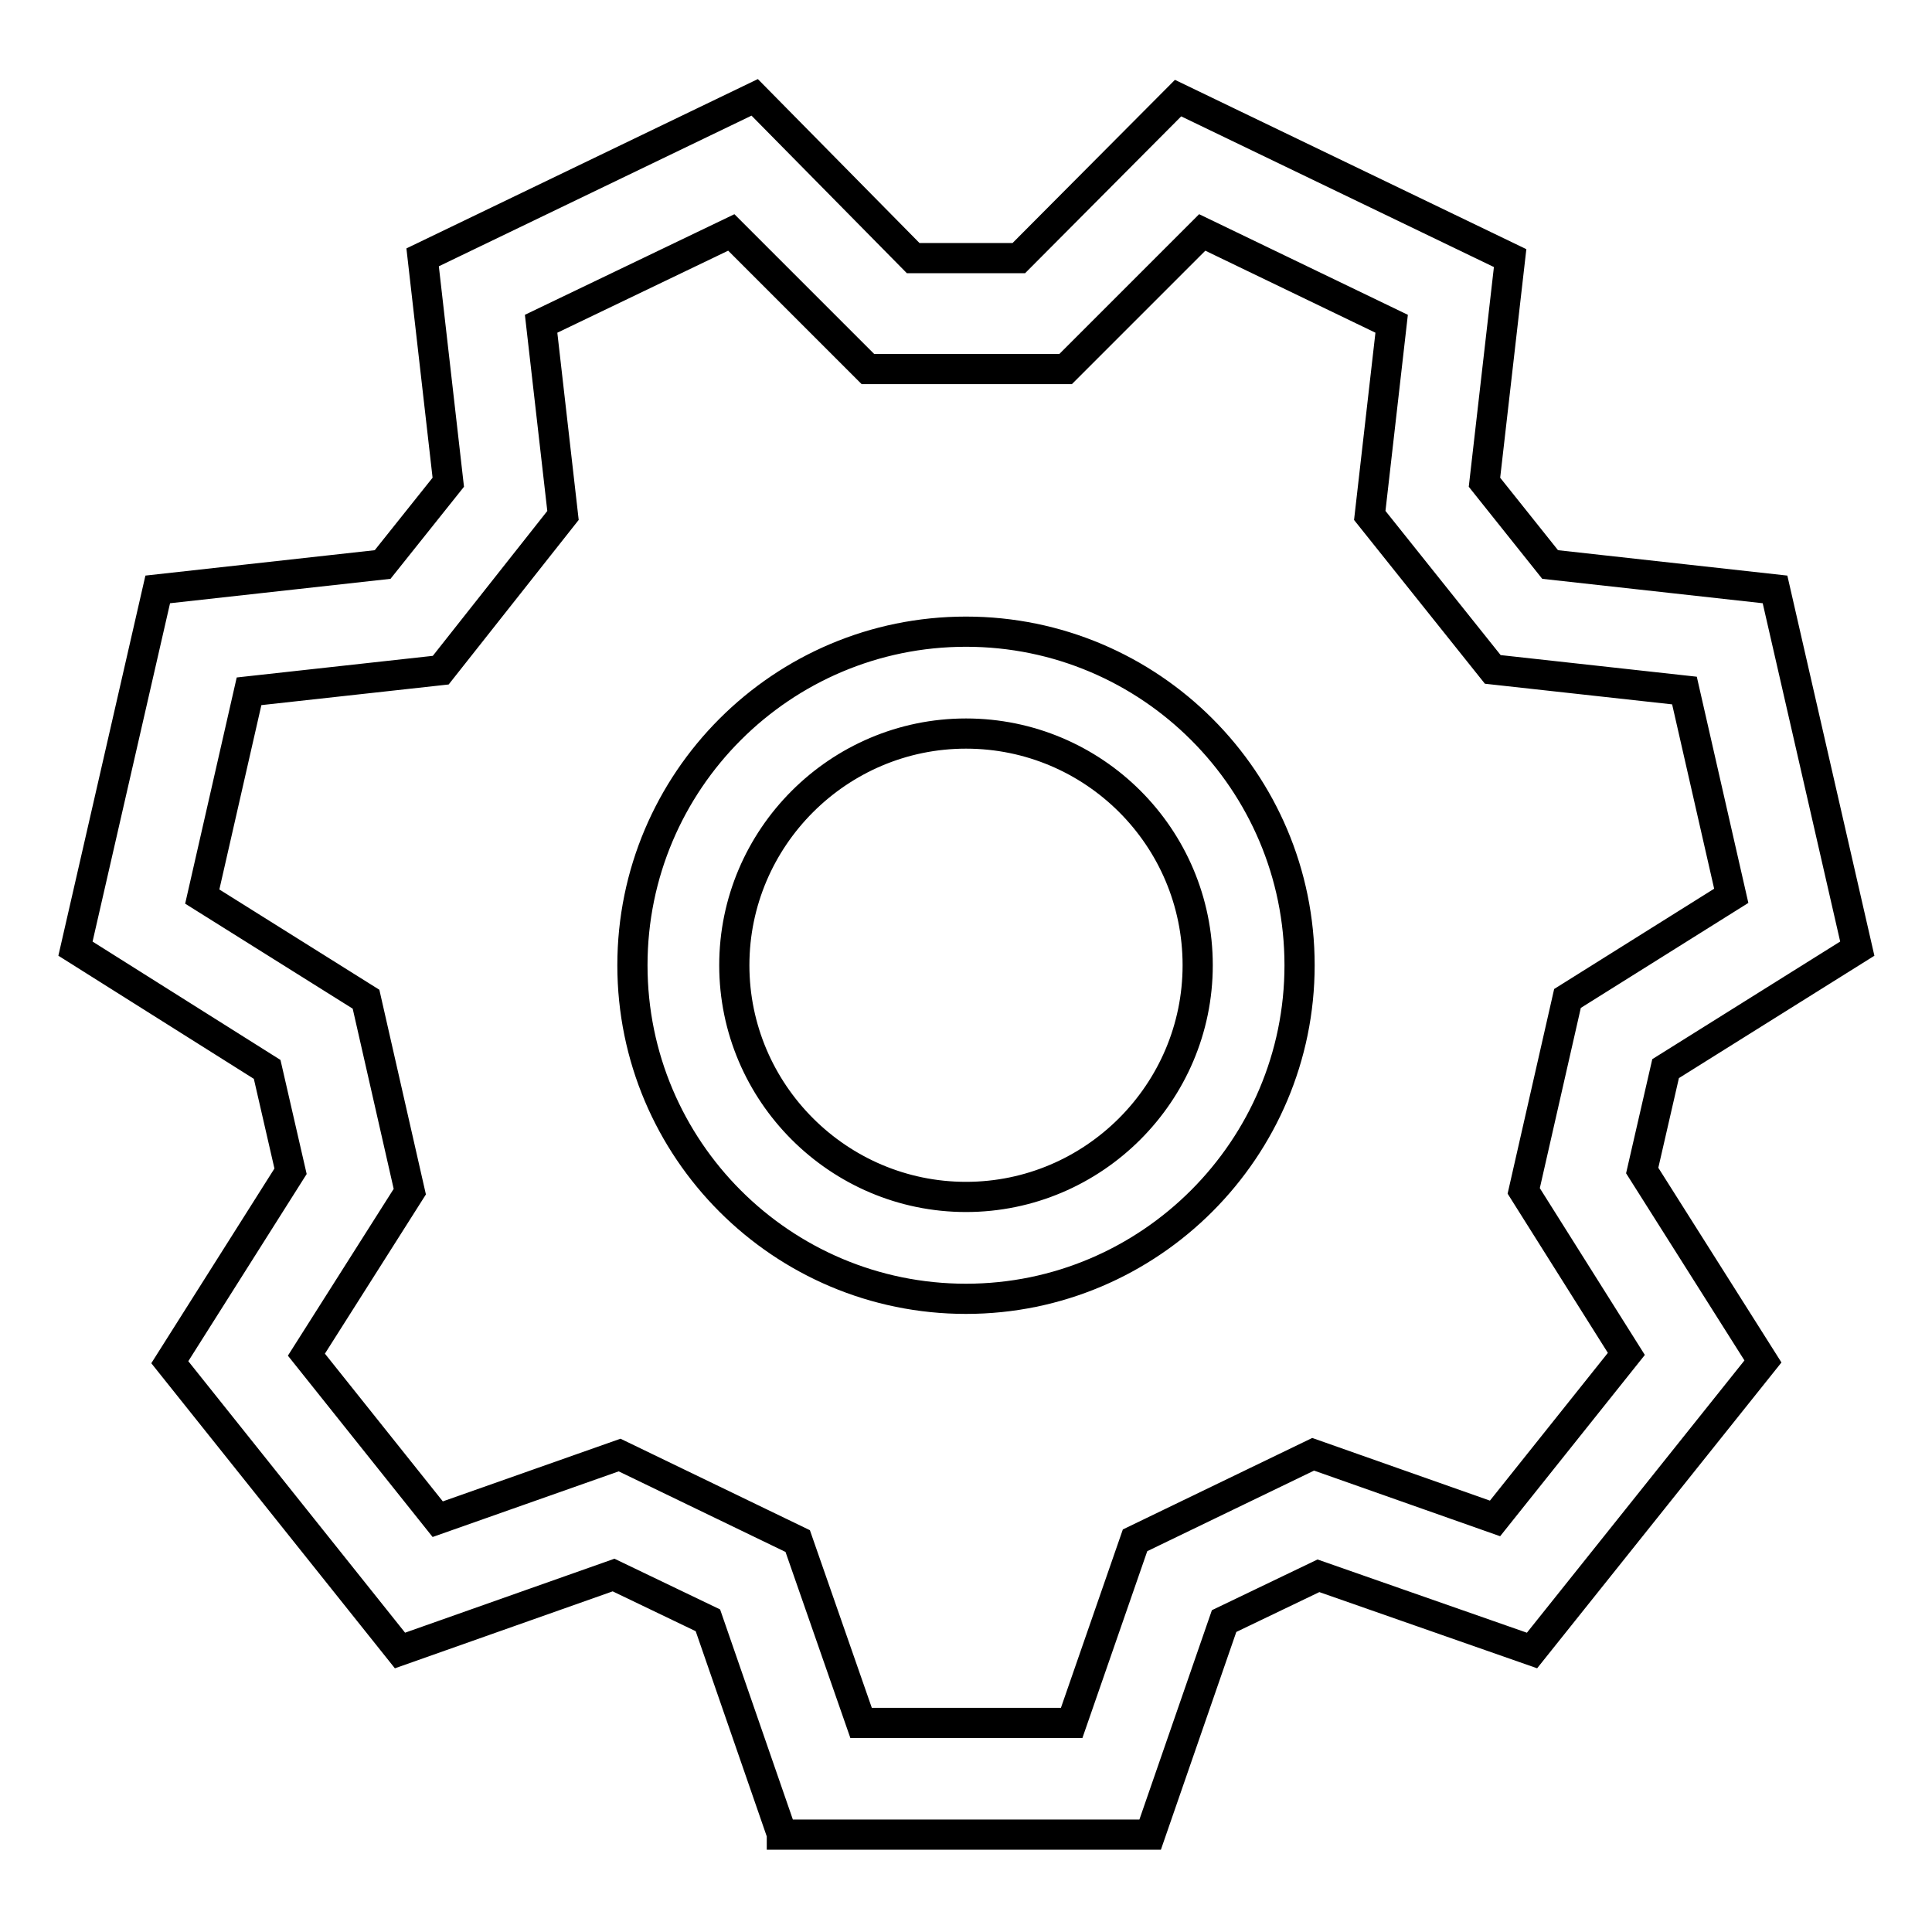 <?xml version="1.0" encoding="utf-8"?>
<!-- Svg Vector Icons : http://www.onlinewebfonts.com/icon -->
<!DOCTYPE svg PUBLIC "-//W3C//DTD SVG 1.1//EN" "http://www.w3.org/Graphics/SVG/1.1/DTD/svg11.dtd">
<svg version="1.1" xmlns="http://www.w3.org/2000/svg" xmlns:xlink="http://www.w3.org/1999/xlink" x="0px" y="0px" viewBox="0 0 256 256" enable-background="new 0 0 256 256" xml:space="preserve">
<g> <path stroke-width="4" fill-opacity="0" stroke="#000000"  d="M103.6,243l-9.8-28.3l-12.5-6L53,218.7l-30.5-38.2l16-25.3l-3.1-13.5L10,125.7l10.9-47.6l29.8-3.3l8.7-10.9 l-3.4-29.8l44-21.2L121,34.2H135L156.1,13l44,21.2l-3.4,29.7l8.7,10.9l29.8,3.3l10.9,47.6l-25.4,15.9l-3.1,13.5l16,25.3L203,218.7 l-28.3-9.9l-12.5,6l-9.8,28.3H103.6L103.6,243z M114.1,228.3h27.9l8.4-24.2l23.6-11.4l24.1,8.5l17.4-21.8l-13.6-21.6l5.8-25.5 l21.7-13.6l-6.2-27.2l-25.4-2.8l-16.3-20.4l2.9-25.4l-25.1-12.1l-18.1,18.1h-26.2L96.9,30.8L71.7,42.9l2.9,25.4L58.4,88.8 l-25.4,2.8l-6.2,27.2l21.7,13.6l5.8,25.5l-13.7,21.6L58,201.3l24.1-8.5l23.6,11.4L114.1,228.3L114.1,228.3z M128,172.1 c-24.4,0-44.2-19.8-44.2-44.2c0-24.4,19.8-44.2,44.2-44.2c24.4,0,44.2,19.8,44.2,44.2C172.2,152.2,152.4,172.1,128,172.1L128,172.1 z M128,97.2c-16.9,0-30.7,13.8-30.7,30.7c0,16.9,13.8,30.7,30.7,30.7c16.9,0,30.7-13.8,30.7-30.7C158.7,110.9,144.9,97.2,128,97.2 L128,97.2z"/></g>
</svg>